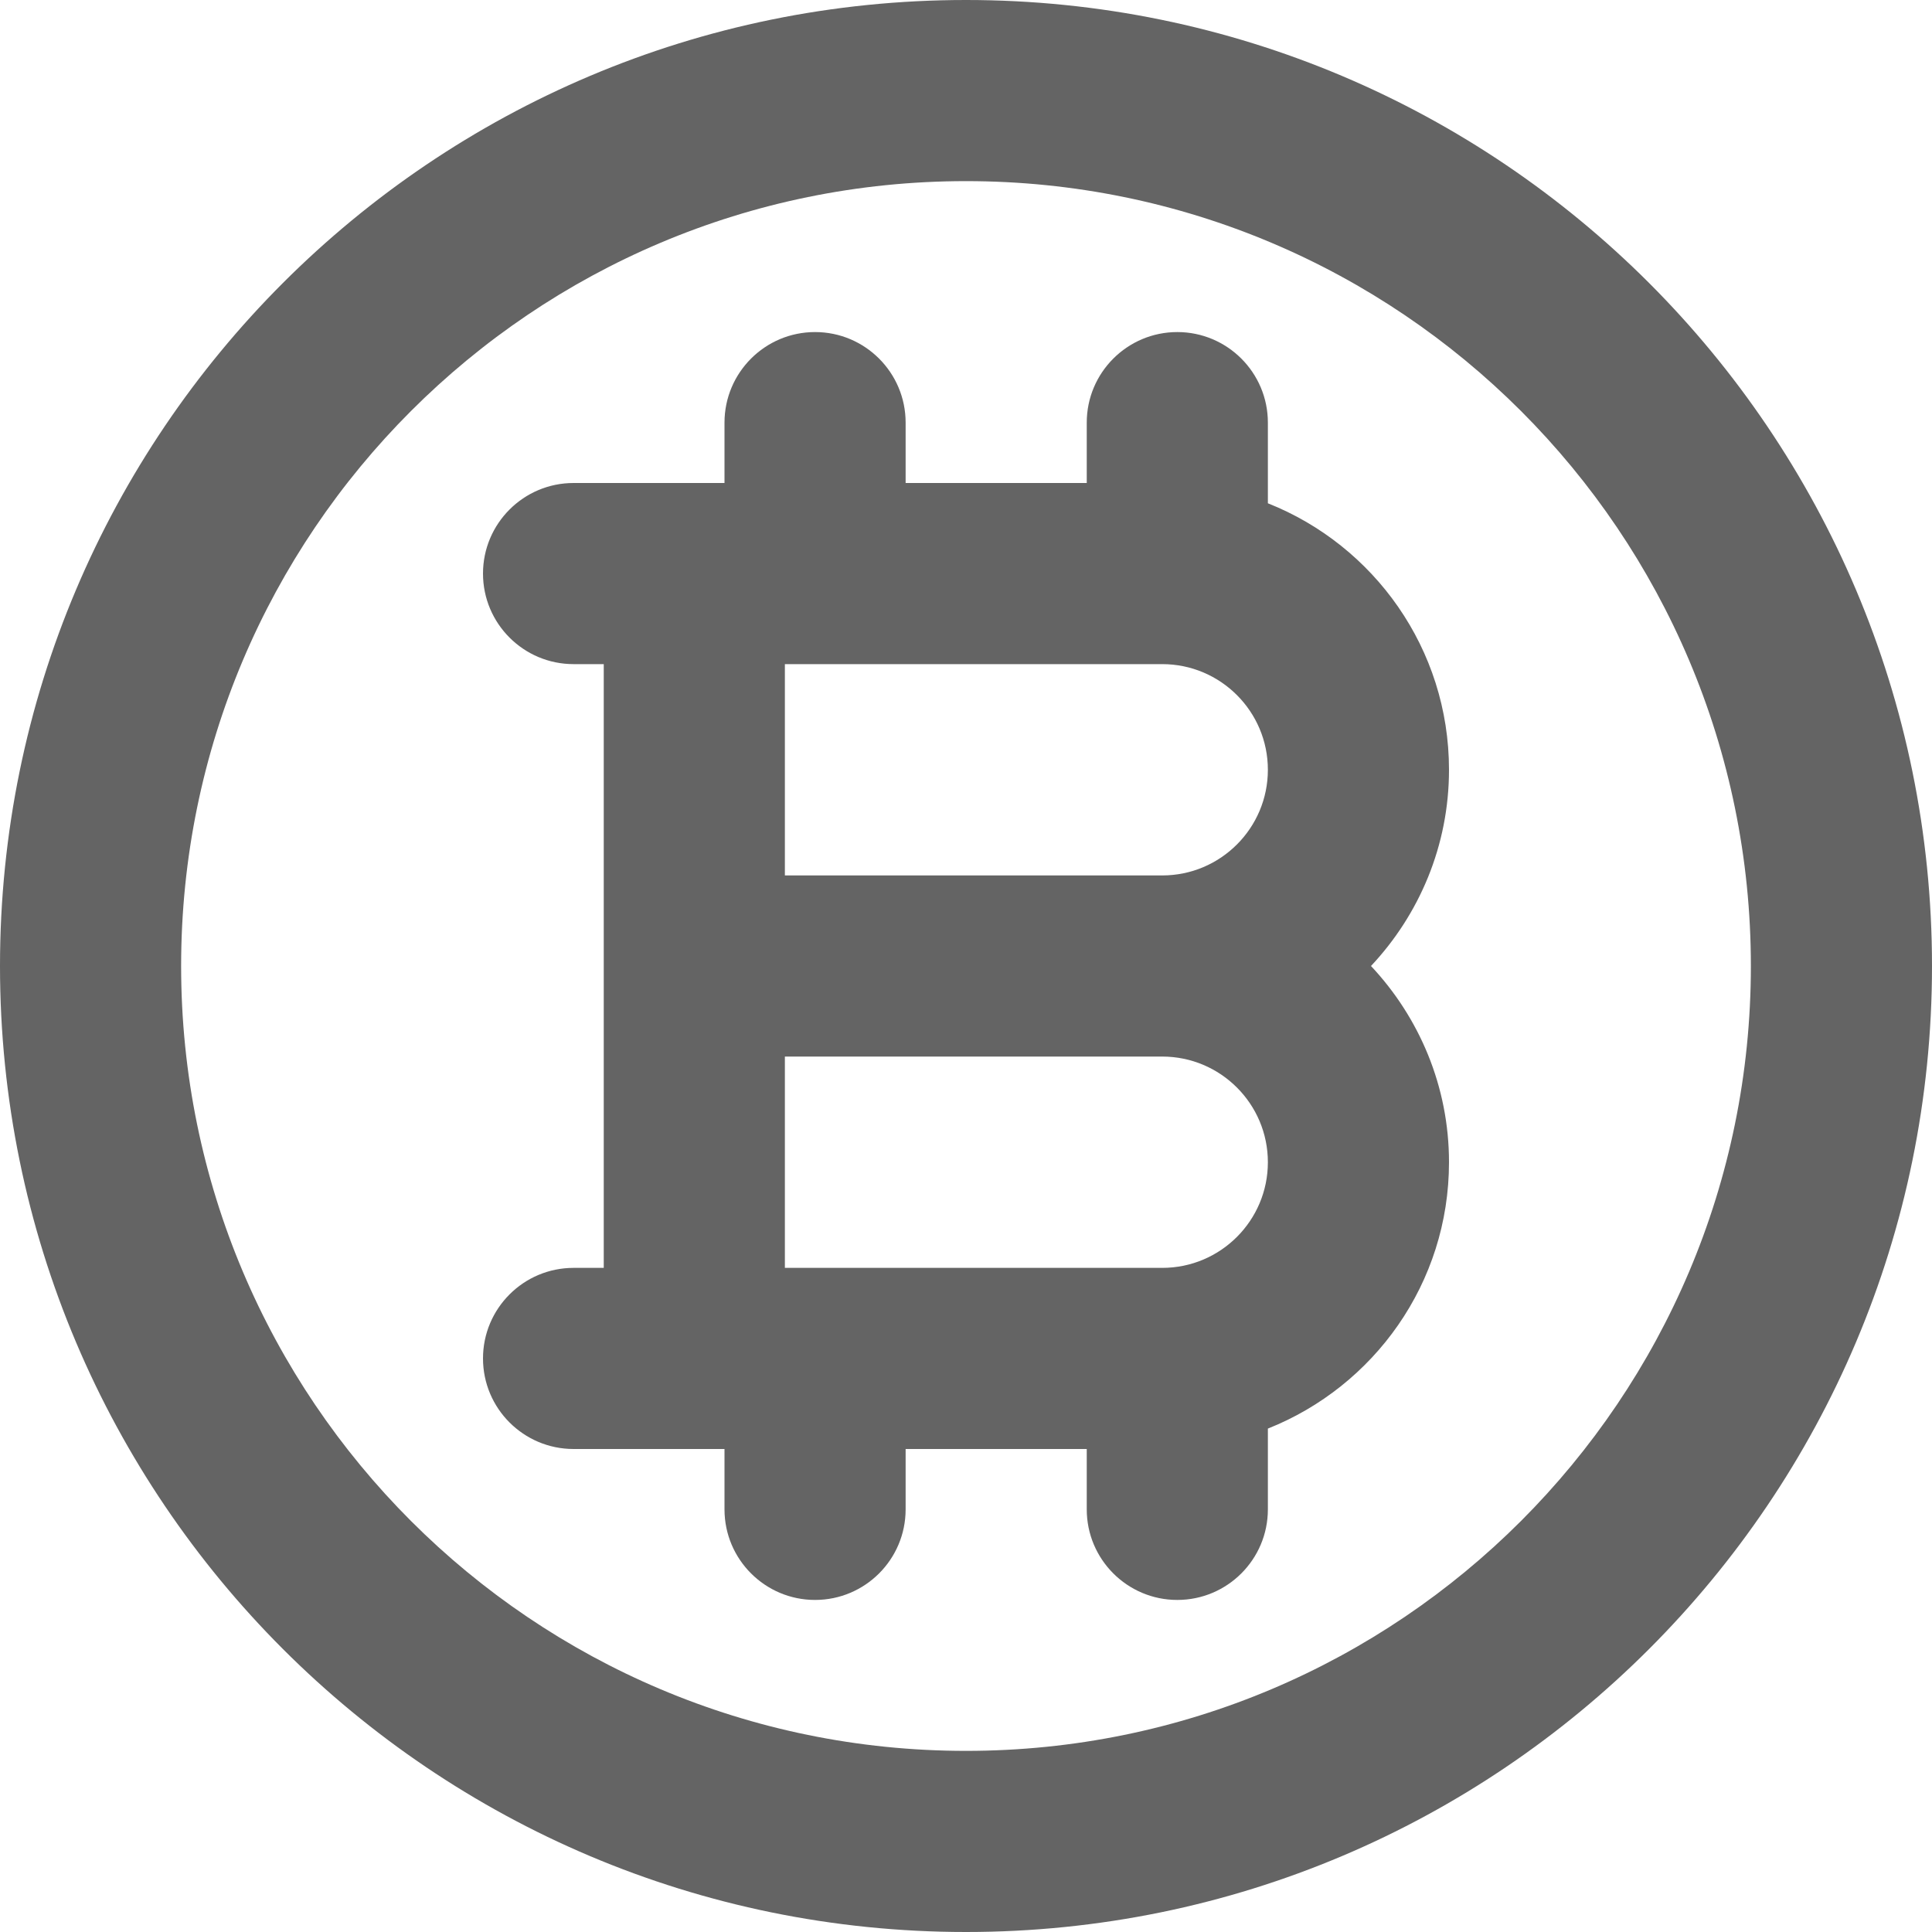 <svg width="16" height="16" viewBox="0 0 16 16" fill="none" xmlns="http://www.w3.org/2000/svg">
<g clip-path="url(#clip0_309_20152)">
<path d="M8 0C12.418 0 16 3.582 16 8C16 12.418 12.418 16 8 16C3.582 16 0 12.418 0 8C0 3.582 3.582 0 8 0ZM8 1.5C4.41 1.5 1.5 4.41 1.5 8C1.5 11.59 4.41 14.5 8 14.5C11.59 14.5 14.5 11.59 14.5 8C14.5 4.41 11.59 1.5 8 1.5ZM9.75 2.75C10.164 2.75 10.5 3.086 10.5 3.5V4.168C11.378 4.516 12 5.373 12 6.375C12 7.004 11.753 7.575 11.354 8C11.753 8.425 12 8.996 12 9.625C12 10.627 11.378 11.482 10.5 11.831V12.5C10.5 12.914 10.164 13.25 9.75 13.25C9.336 13.25 9 12.914 9 12.5V12H7.5V12.5C7.5 12.914 7.164 13.25 6.75 13.25C6.336 13.25 6 12.914 6 12.5V12H4.75C4.336 12 4 11.664 4 11.25C4 10.836 4.336 10.5 4.75 10.5H5V5.5H4.75C4.336 5.5 4 5.164 4 4.75C4 4.336 4.336 4 4.75 4H6V3.5C6 3.086 6.336 2.75 6.75 2.75C7.164 2.75 7.5 3.086 7.5 3.5V4H9V3.5C9 3.086 9.336 2.75 9.75 2.75ZM6.5 10.5H9.625C10.108 10.5 10.5 10.108 10.5 9.625C10.5 9.142 10.108 8.75 9.625 8.75H6.5V10.5ZM6.5 7.25H9.625C10.108 7.25 10.5 6.858 10.5 6.375C10.5 5.892 10.108 5.5 9.625 5.5H6.5V7.25Z" fill="#646464"/>
</g>
<defs>
<clipPath id="clip0_309_20152">
<rect width="16" height="16" fill="white"/>
</clipPath>
</defs>
</svg>
